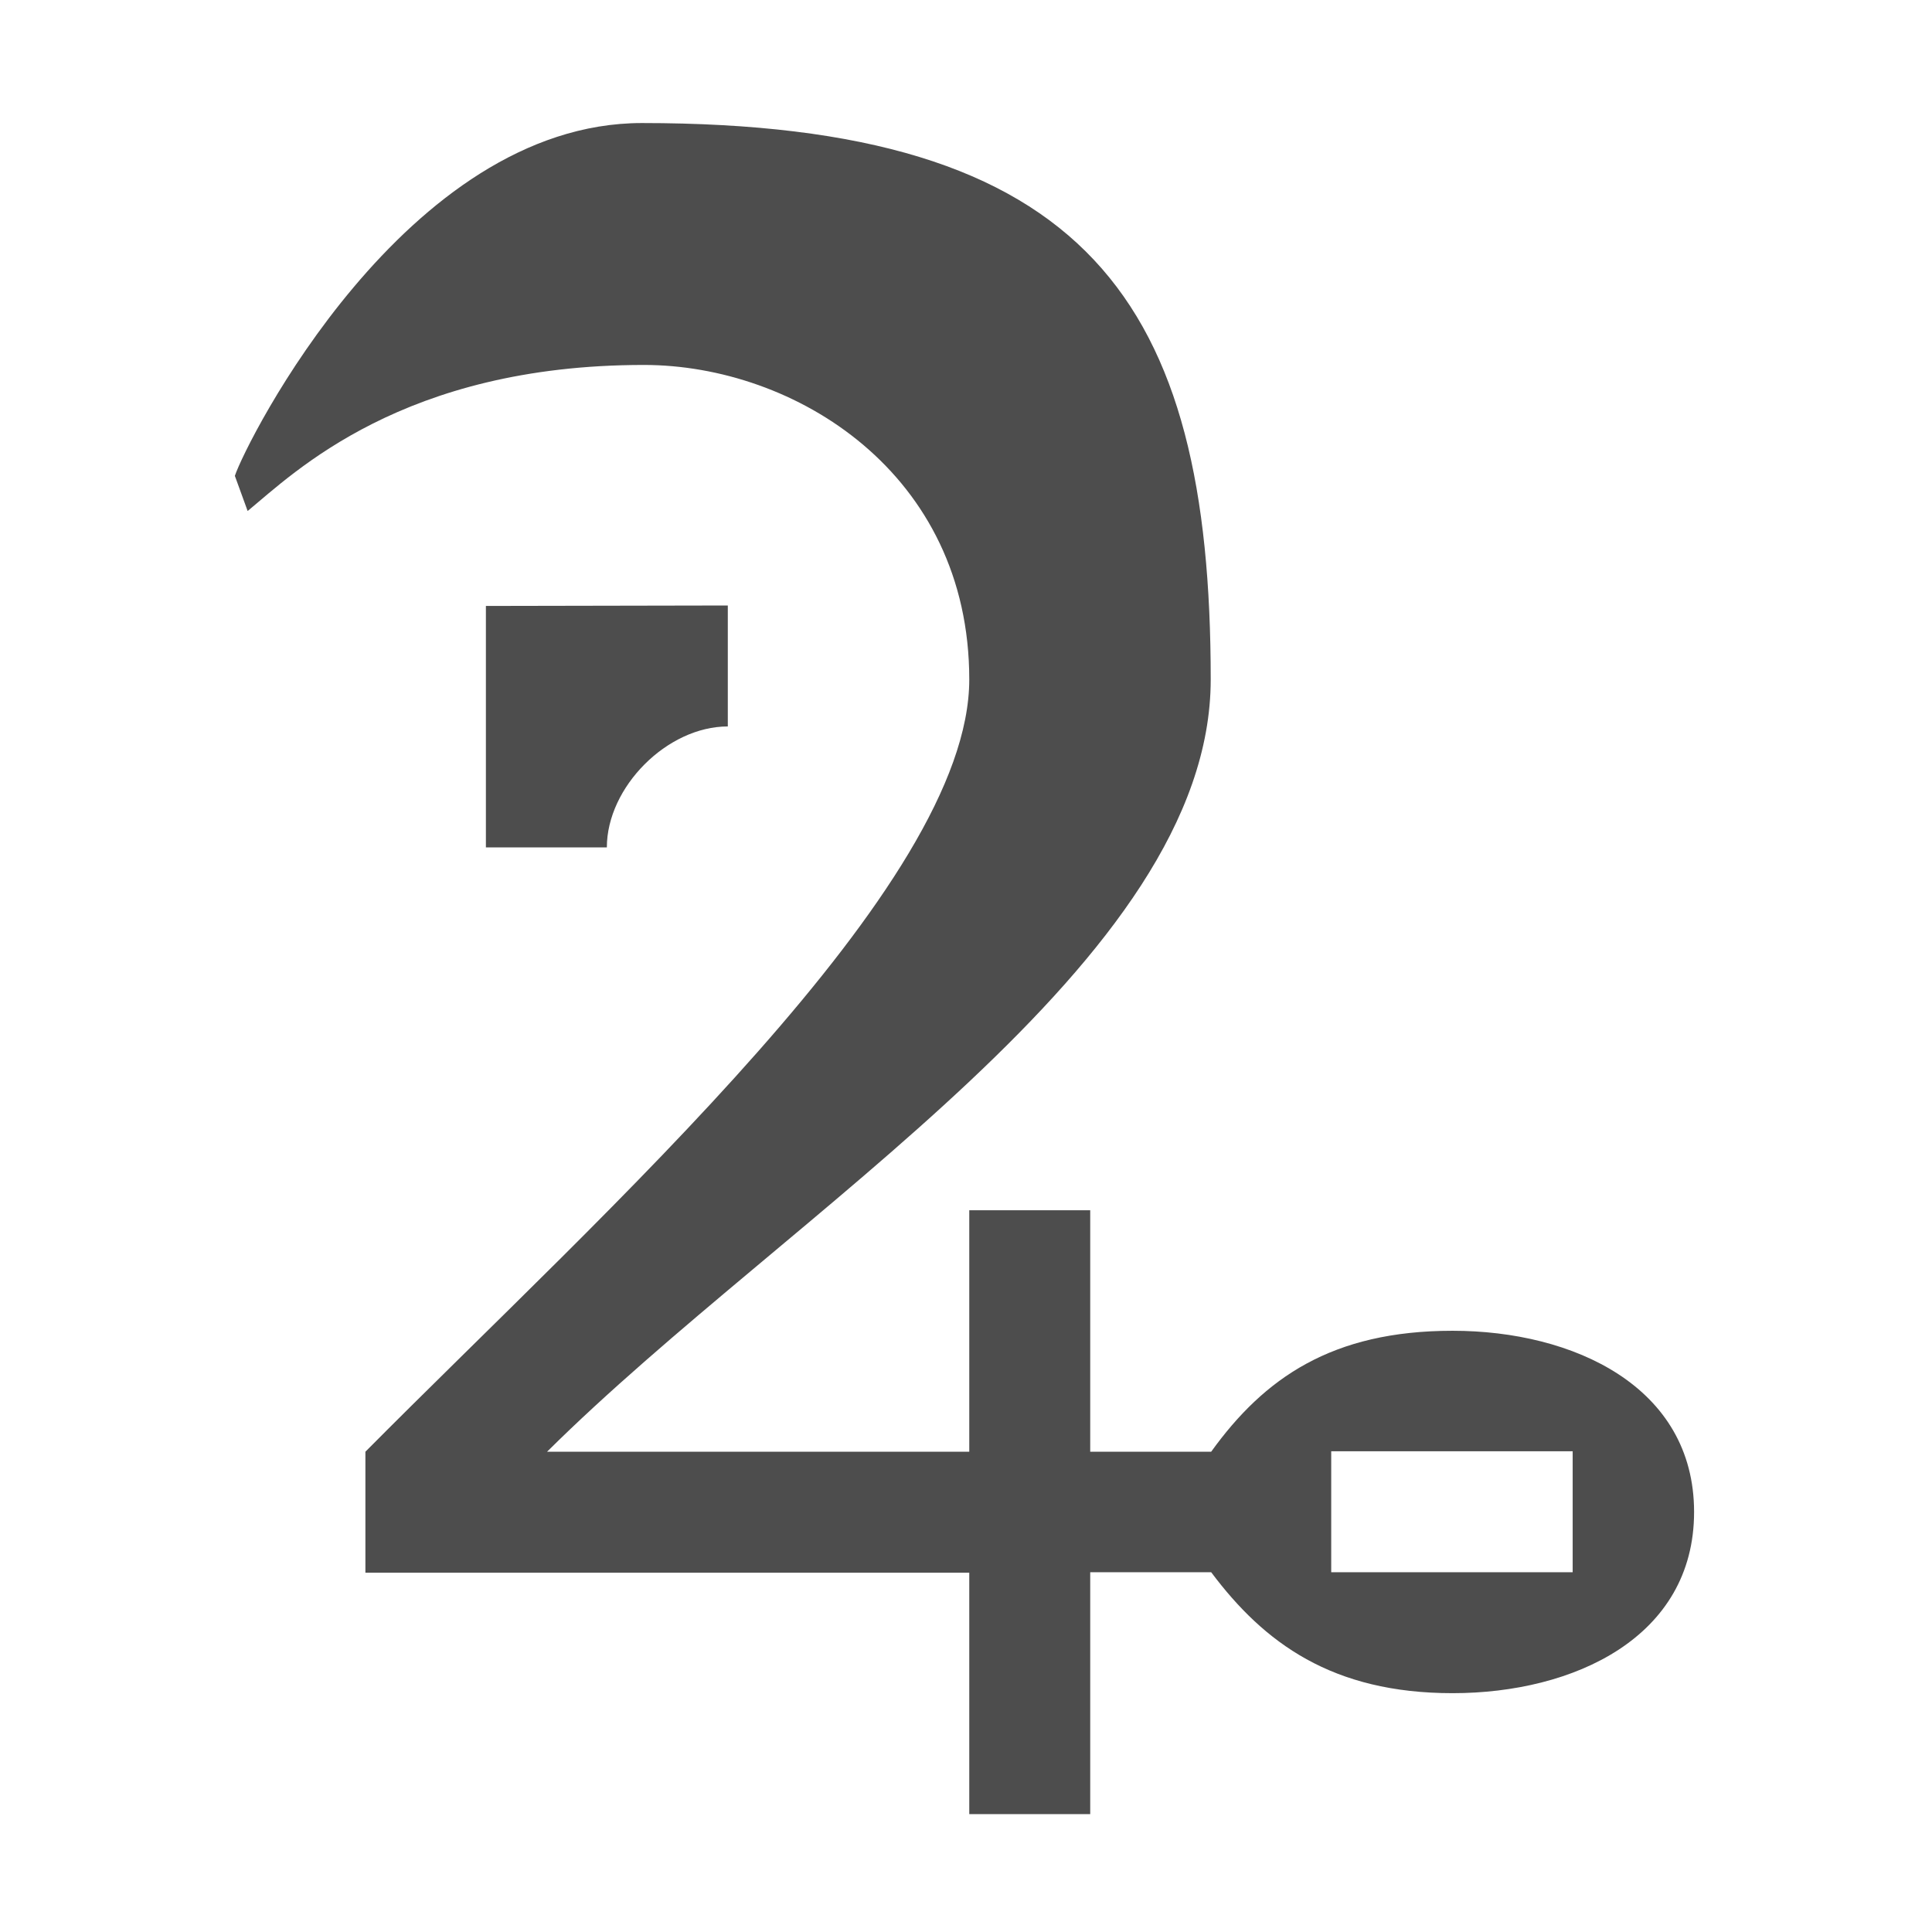<?xml version="1.0" encoding="UTF-8" standalone="no"?>
<svg
   version="1.0"
   width="16pt"
   height="16pt"
   viewBox="0 0 16 16"
   preserveAspectRatio="xMidYMid meet"
   id="svg2"
   xmlns:xlink="http://www.w3.org/1999/xlink"
   xmlns="http://www.w3.org/2000/svg"
   xmlns:svg="http://www.w3.org/2000/svg">
  <defs
     id="defs2">
    <linearGradient
       id="Main">
      <stop
         style="stop-color:#000000;stop-opacity:1;"
         offset="0"
         id="stop2082" />
    </linearGradient>
    <linearGradient
       id="Main-1">
      <stop
         style="stop-color:#4d4d4d;stop-opacity:1;"
         offset="0"
         id="stop2082-1" />
    </linearGradient>
    <linearGradient
       xlink:href="#Main-1"
       id="linearGradient2256"
       x1="50.249"
       y1="41.275"
       x2="53.446"
       y2="41.275"
       gradientUnits="userSpaceOnUse" />
  </defs>
  <g
     id="enchantment"
     transform="matrix(3.78,0,0,3.78,-188,-148)"
     style="display:inline">
    <rect
       style="opacity:0;fill:#a51d2d;stroke-width:0.265px;paint-order:fill markers stroke;stop-color:#000000"
       id="rect1439"
       width="4.233"
       height="4.233"
       x="49.742"
       y="39.158"
       rx="1.9824198e-15" />
    <path
       id="path1254"
       style="font-variation-settings:normal;opacity:1;vector-effect:none;fill:url(#linearGradient2256);fill-opacity:1;stroke:none;stroke-width:0.265px;stroke-linecap:butt;stroke-linejoin:miter;stroke-miterlimit:4;stroke-dasharray:none;stroke-dashoffset:0;stroke-opacity:1;marker:none;paint-order:fill markers stroke;stop-color:#000000;stop-opacity:1"
       d="m 51.142,39.423 c -0.518,0 -0.868,0.7 -0.892,0.773 l 0.028,0.077 c 0.102,-0.084 0.34,-0.32 0.868,-0.32 0.331,0 0.713,0.237 0.713,0.689 0,0.452 -0.795,1.16 -1.323,1.692 v 0.265 h 1.323 v 0.529 h 0.265 V 42.598 h 0.265 c 0.116,0.155 0.265,0.265 0.529,0.265 0.265,0 0.529,-0.122 0.529,-0.397 0,-0.275 -0.265,-0.397 -0.529,-0.397 -0.265,0 -0.413,0.104 -0.529,0.265 h -0.265 v -0.529 h -0.265 v 0.529 h -0.925 c 0.532,-0.528 1.454,-1.074 1.454,-1.692 0,-0.826 -0.267,-1.219 -1.246,-1.219 z m -0.342,1.058 v 0.529 h 0.265 c 0,-0.132 0.132,-0.265 0.265,-0.265 v -0.265 z m 1.852,1.852 h 0.529 v 0.265 h -0.529 z" />
  </g>
</svg>
